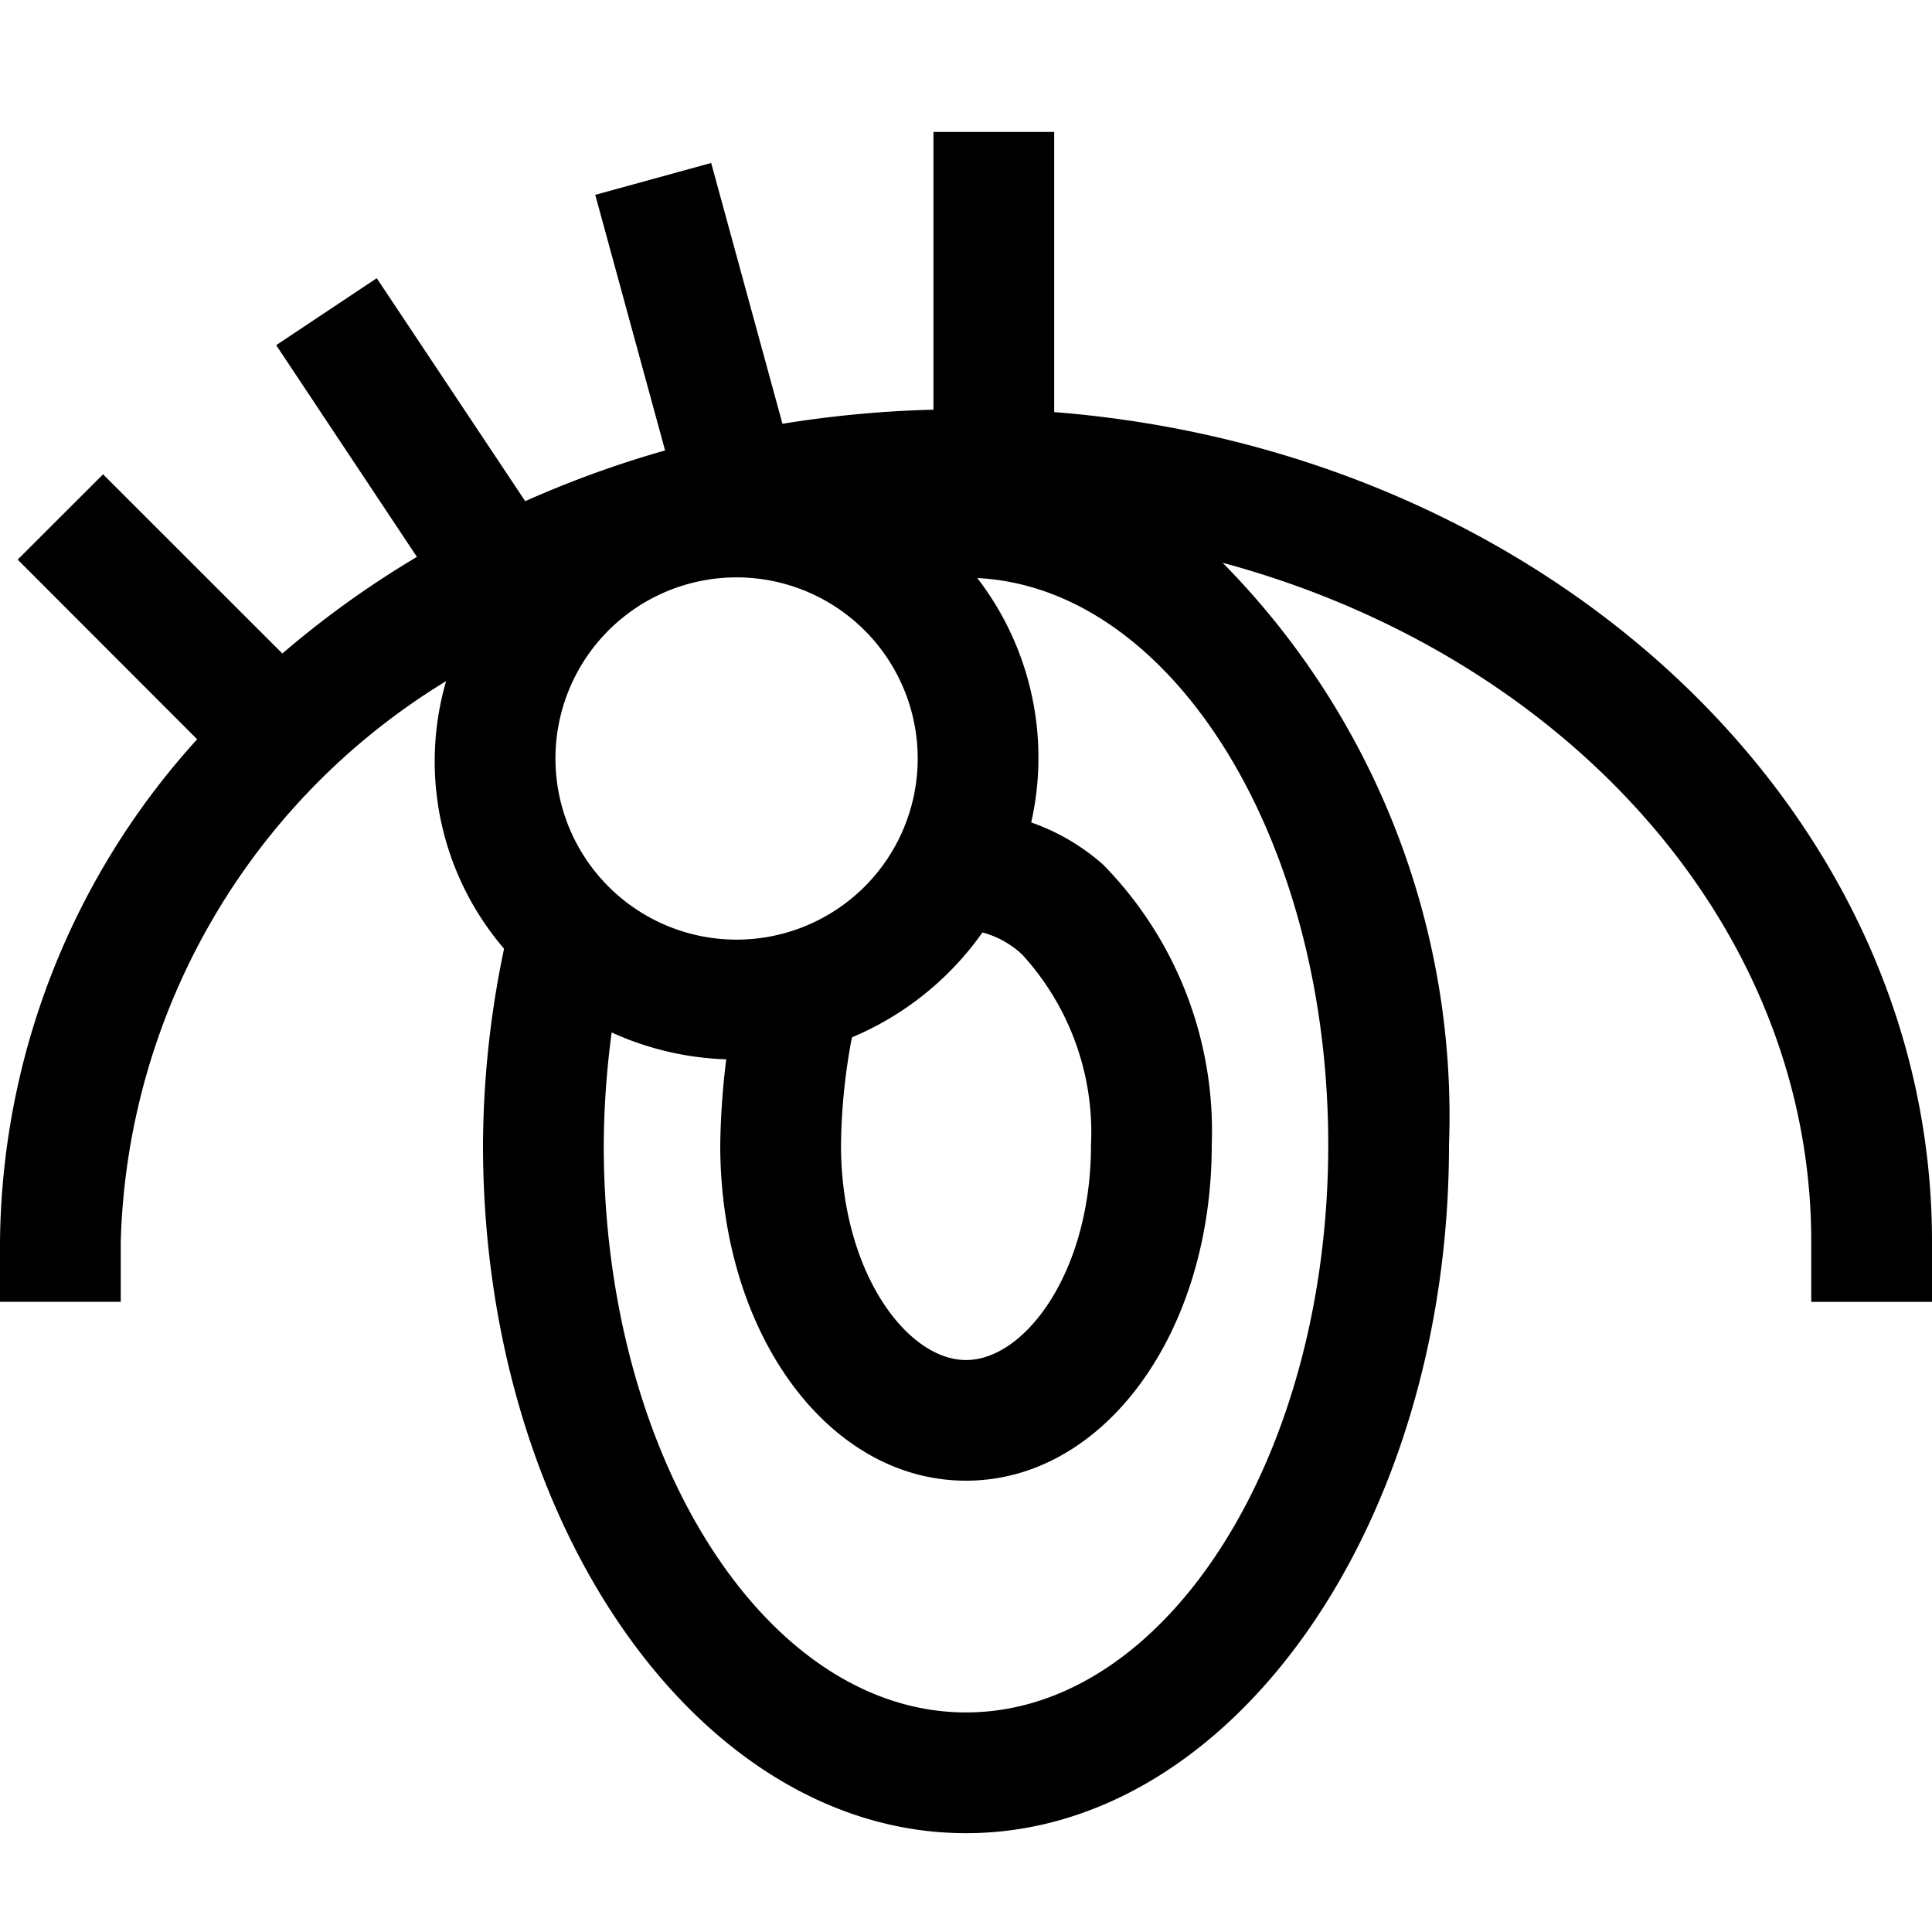 <svg rpl="" fill="currentColor" height="20" icon-name="topic-anime-outline" viewBox="0 0 20 20" width="20" xmlns="http://www.w3.org/2000/svg">
      <path d="M10.913 4.266v-2.9h-1.25v2.875c-.524.013-1.046.062-1.563.146l-.738-2.7-1.2.33.723 2.646c-.495.14-.978.316-1.448.525L3.9 2.88l-1.041.693 1.457 2.192a9.916 9.916 0 0 0-1.393 1L1.067 4.91l-.884.883 1.858 1.86A7.838 7.838 0 0 0 0 12.852v.624h1.25v-.625a7.023 7.023 0 0 1 3.368-5.8 2.98 2.98 0 0 0 .6 2.77A10.038 10.038 0 0 0 5 11.852c0 3.928 2.243 7.125 5 7.125s5-3.2 5-7.125a8.155 8.155 0 0 0-2.343-6.026c3.529.951 6.093 3.74 6.093 7.026v.625H20v-.625c0-4.49-4-8.186-9.087-8.586ZM10.58 9.88a2.725 2.725 0 0 1 .714 1.973c0 1.312-.682 2.226-1.294 2.226s-1.294-.914-1.294-2.226c.004-.361.04-.722.106-1.078l.009-.037a3.14 3.14 0 0 0 1.349-1.085c.153.04.294.119.41.227ZM5.75 7.852a1.875 1.875 0 1 1 3.75 0 1.875 1.875 0 0 1-3.75 0Zm8 4c0 3.24-1.683 5.875-3.75 5.875s-3.75-2.636-3.75-5.875c.002-.39.03-.778.082-1.164a3.1 3.1 0 0 0 1.186.278c-.037.294-.058.59-.062.886 0 1.95 1.117 3.476 2.544 3.476s2.544-1.527 2.544-3.476a3.937 3.937 0 0 0-1.123-2.9 2.229 2.229 0 0 0-.746-.438 3.046 3.046 0 0 0-.558-2.53c2.013.1 3.633 2.69 3.633 5.868Z"></path>
    </svg>